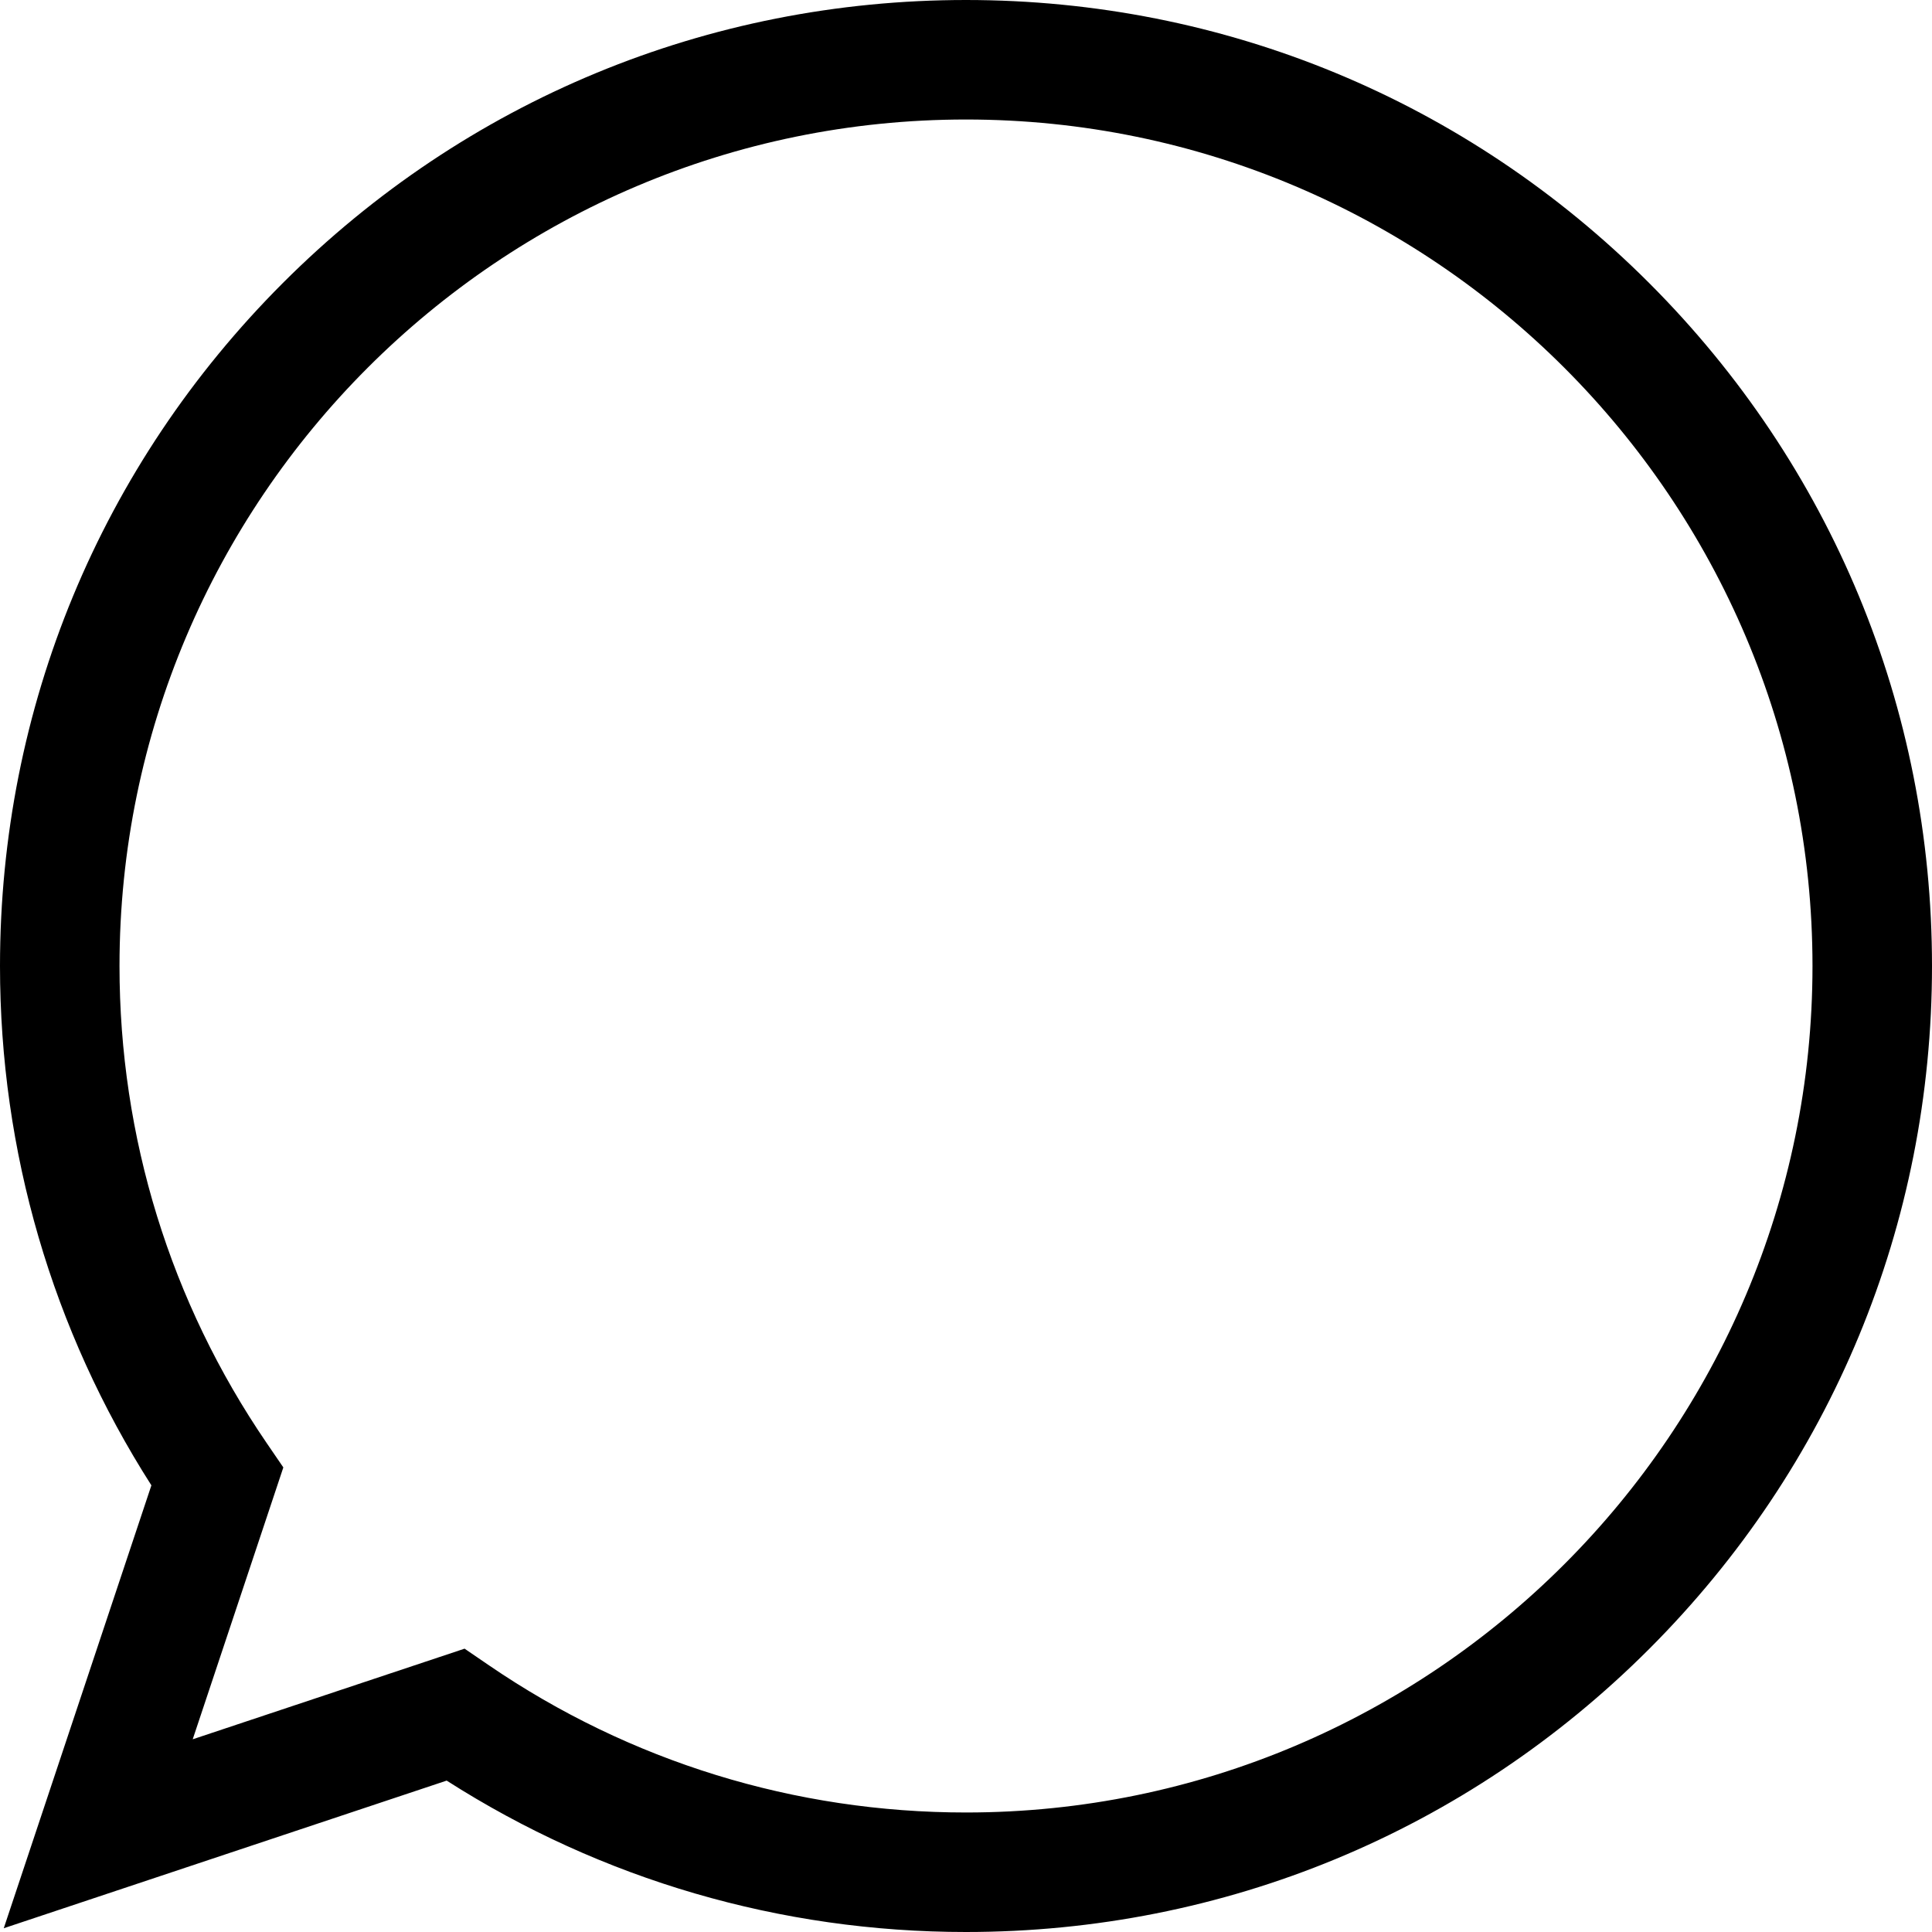 <?xml version="1.0" encoding="iso-8859-1"?>
<!-- Generator: Adobe Illustrator 19.0.0, SVG Export Plug-In . SVG Version: 6.00 Build 0)  -->
<svg version="1.1" id="Layer_1" xmlns="http://www.w3.org/2000/svg" xmlns:xlink="http://www.w3.org/1999/xlink" x="0px" y="0px"
	 viewBox="0 0 485 485" style="enable-background:new 0 0 485 485;" xml:space="preserve">
<g>
	<path d="M413.973,71.027C368.171,25.225,307.274,0,242.5,0S116.829,25.225,71.027,71.027S0,177.726,0,242.5
		c0,46.517,13.117,91.428,38.005,130.373L0.944,484.055l111.184-37.06C151.071,471.883,195.982,485,242.5,485
		c64.774,0,125.671-25.225,171.473-71.026C459.775,368.171,485,307.274,485,242.5C485,177.726,459.775,116.829,413.973,71.027z
		 M242.5,455c-42.976,0-84.377-12.77-119.729-36.928l-6.146-4.2l-68.247,22.749l22.749-68.245l-4.199-6.146
		C42.77,326.877,30,285.475,30,242.5C30,125.327,125.327,30,242.5,30S455,125.327,455,242.5C455,359.673,359.673,455,242.5,455z"/>
</g>
<g>
</g>
<g>
</g>
<g>
</g>
<g>
</g>
<g>
</g>
<g>
</g>
<g>
</g>
<g>
</g>
<g>
</g>
<g>
</g>
<g>
</g>
<g>
</g>
<g>
</g>
<g>
</g>
<g>
</g>
</svg>
